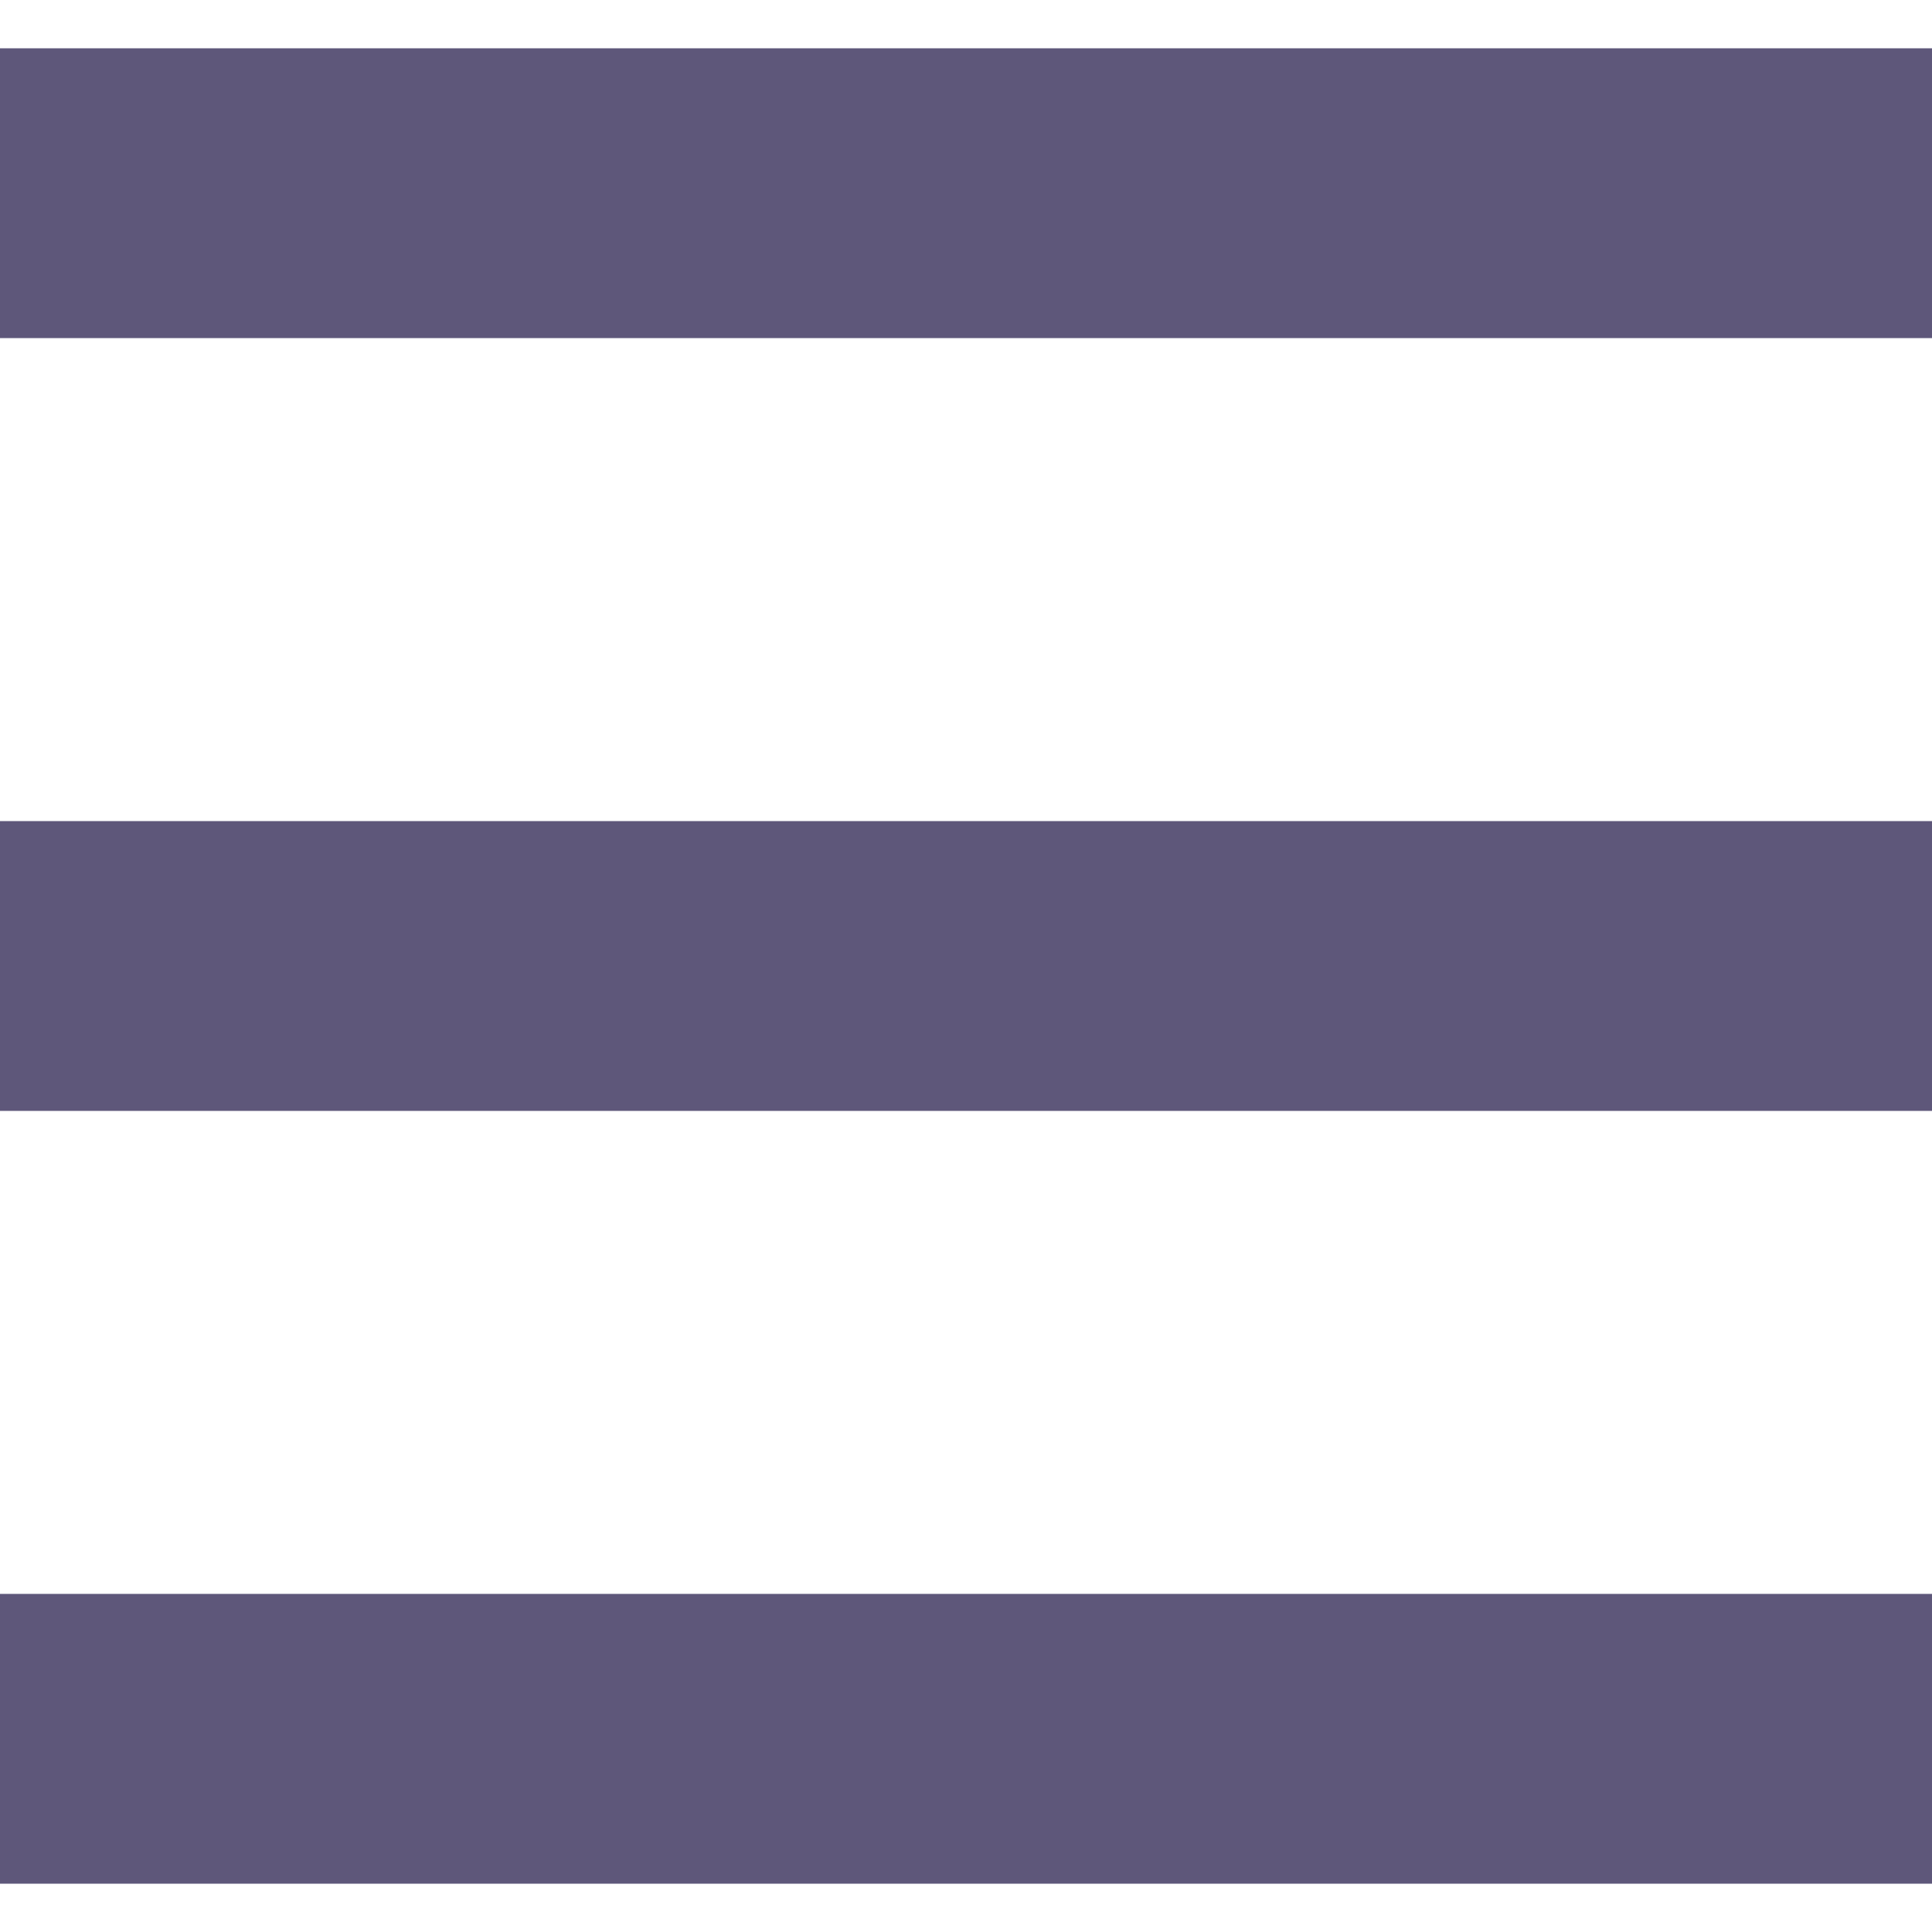 <?xml version="1.0" encoding="utf-8"?>

<svg version="1.1" id="レイヤー_1" xmlns="http://www.w3.org/2000/svg" xmlns:xlink="http://www.w3.org/1999/xlink" x="0px"
	 y="0px" viewBox="0 0 40 40" style="enable-background:new 0 0 40 40;" xml:space="preserve">
<style type="text/css">
	.st0{fill:none;}
	.st1{fill:#5E577A;}
</style>
<title>ハンバーガーメニュー（SP用）</title>
<rect class="st0" width="40" height="40"/>
<rect y="1" class="st1" width="40" height="6"/>
<rect y="17" class="st1" width="40" height="6"/>
<rect y="33" class="st1" width="40" height="6"/>
</svg>
